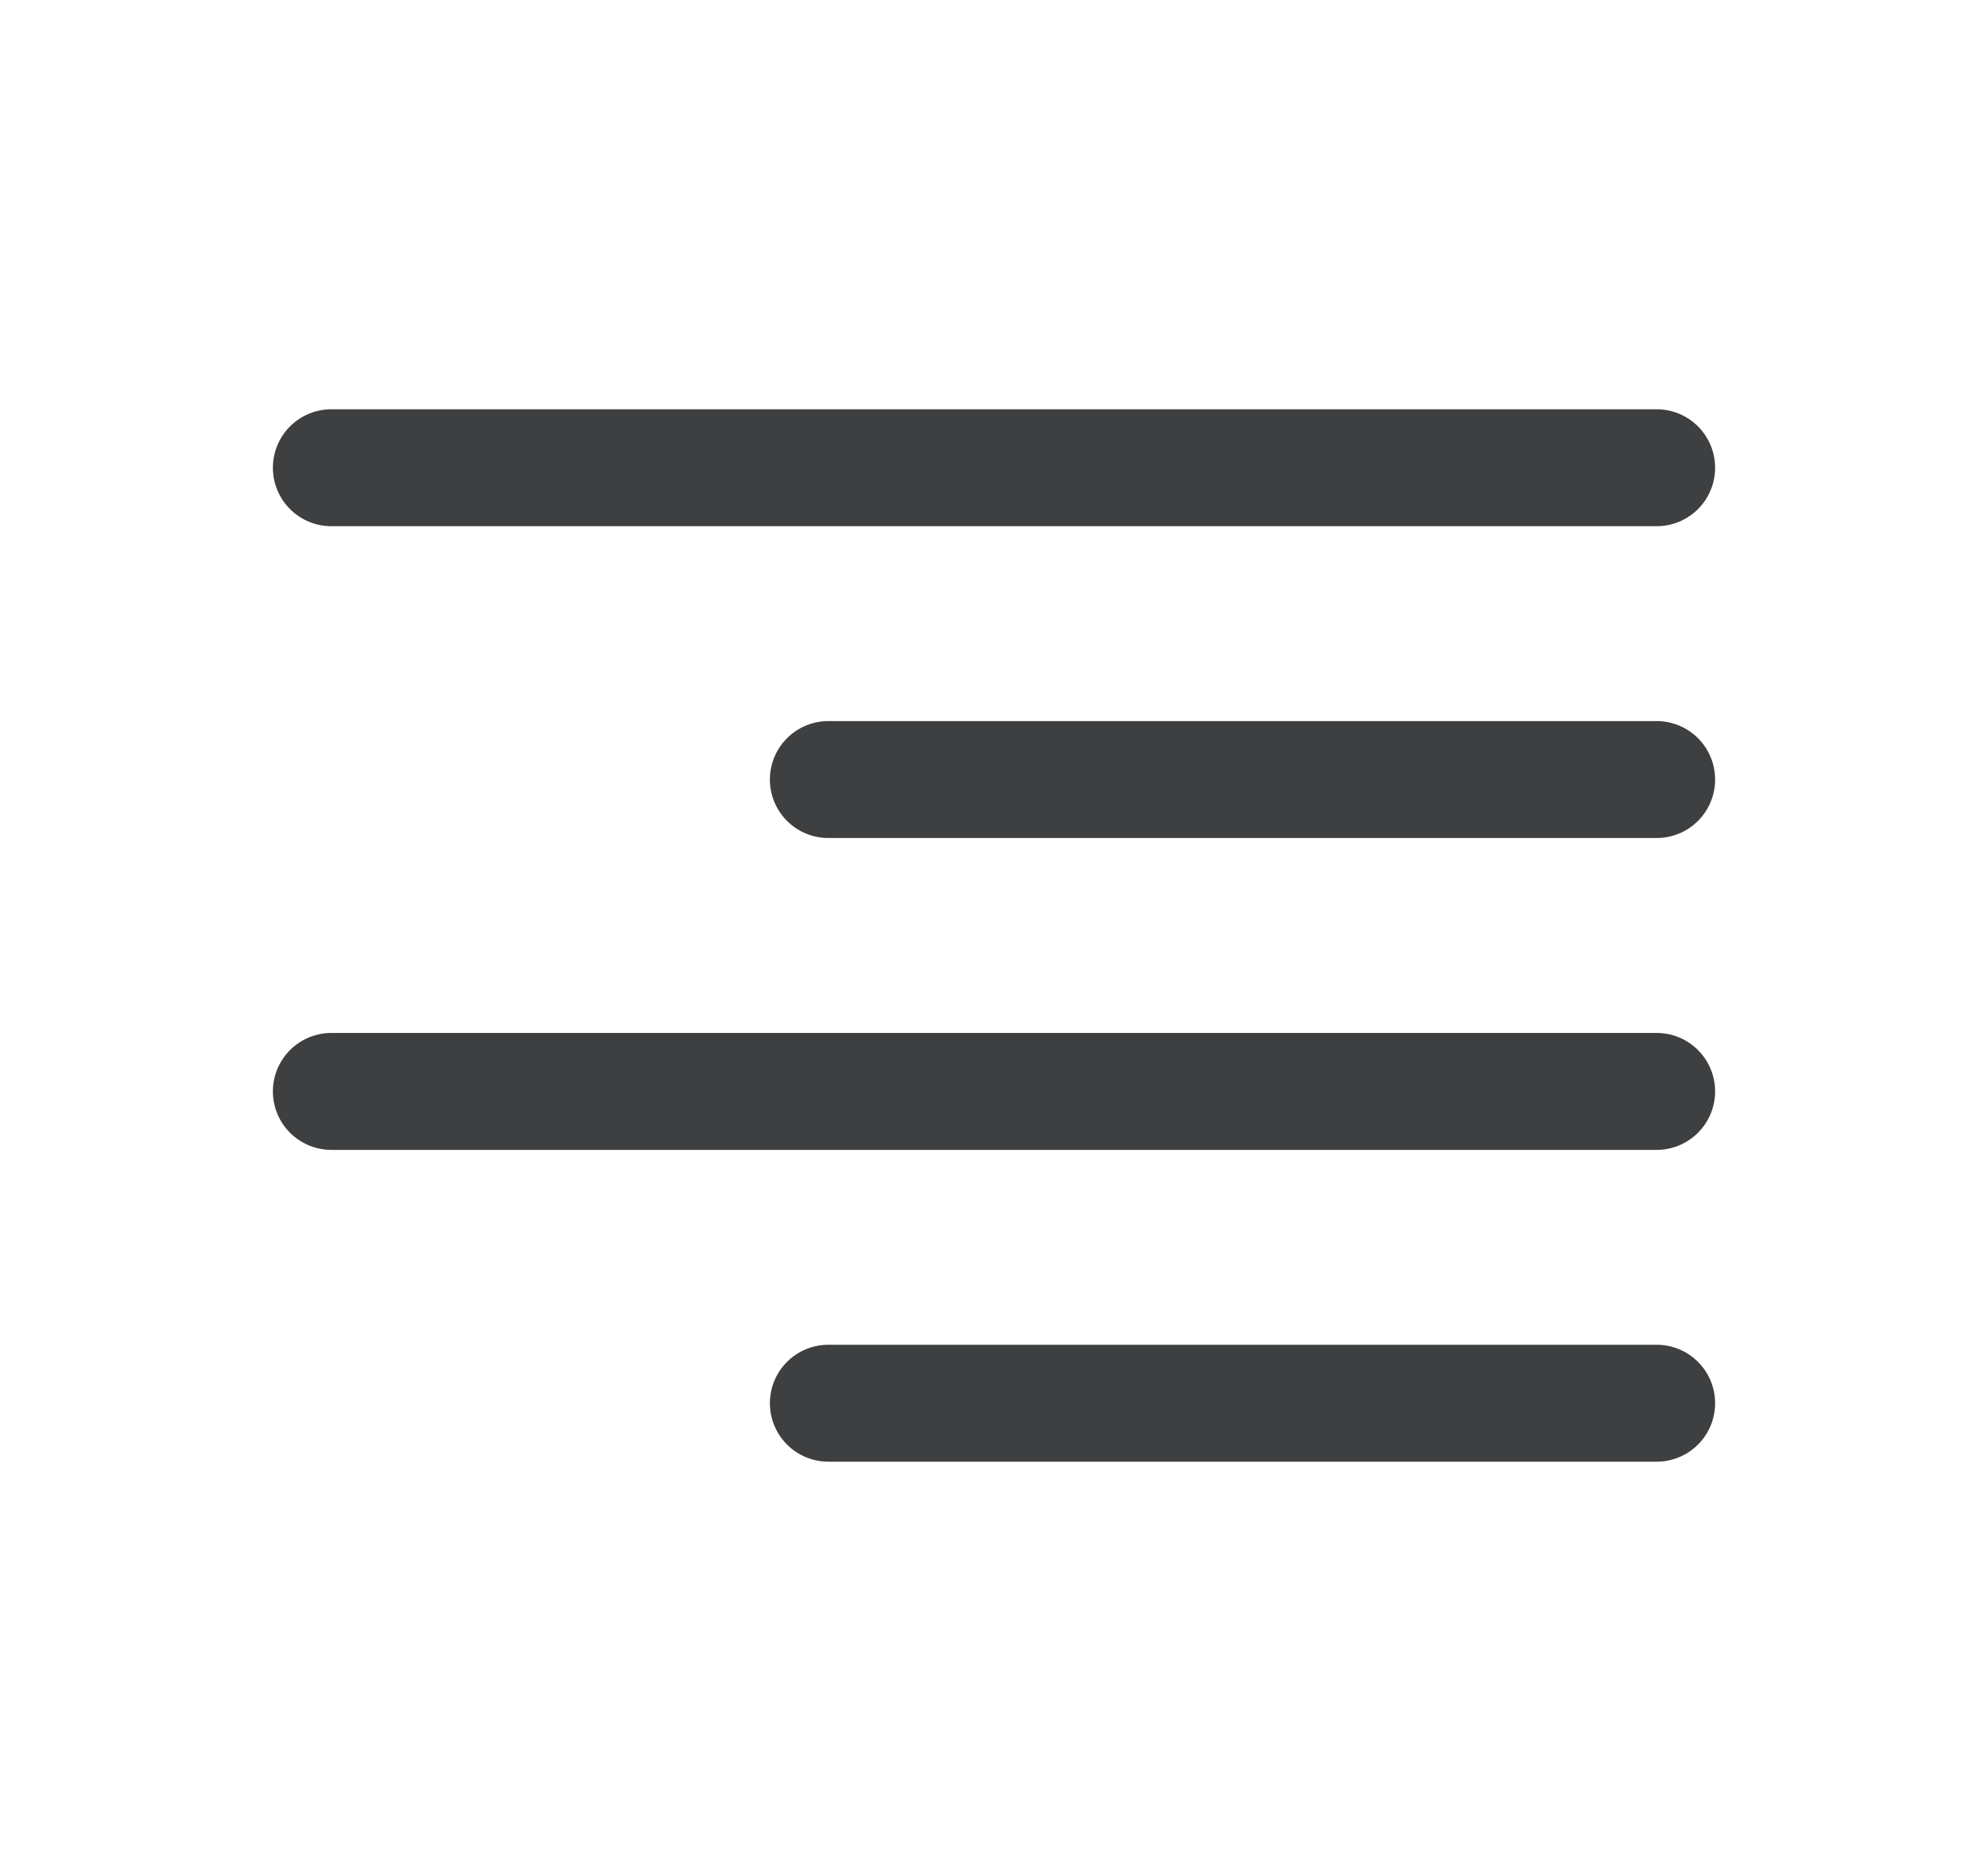 <svg width="34" height="32" viewBox="0 0 34 32" fill="none" xmlns="http://www.w3.org/2000/svg">
<path d="M28.333 24H14.167" stroke="#3D3F41" stroke-width="2" stroke-linecap="round" stroke-linejoin="round"/>
<path d="M28.333 18.667H5.667" stroke="#3D3F41" stroke-width="2" stroke-linecap="round" stroke-linejoin="round"/>
<path d="M28.333 13.333H14.167" stroke="#3D3F41" stroke-width="2" stroke-linecap="round" stroke-linejoin="round"/>
<path d="M28.333 8H5.667" stroke="#3D3F41" stroke-width="2" stroke-linecap="round" stroke-linejoin="round"/>
</svg>
